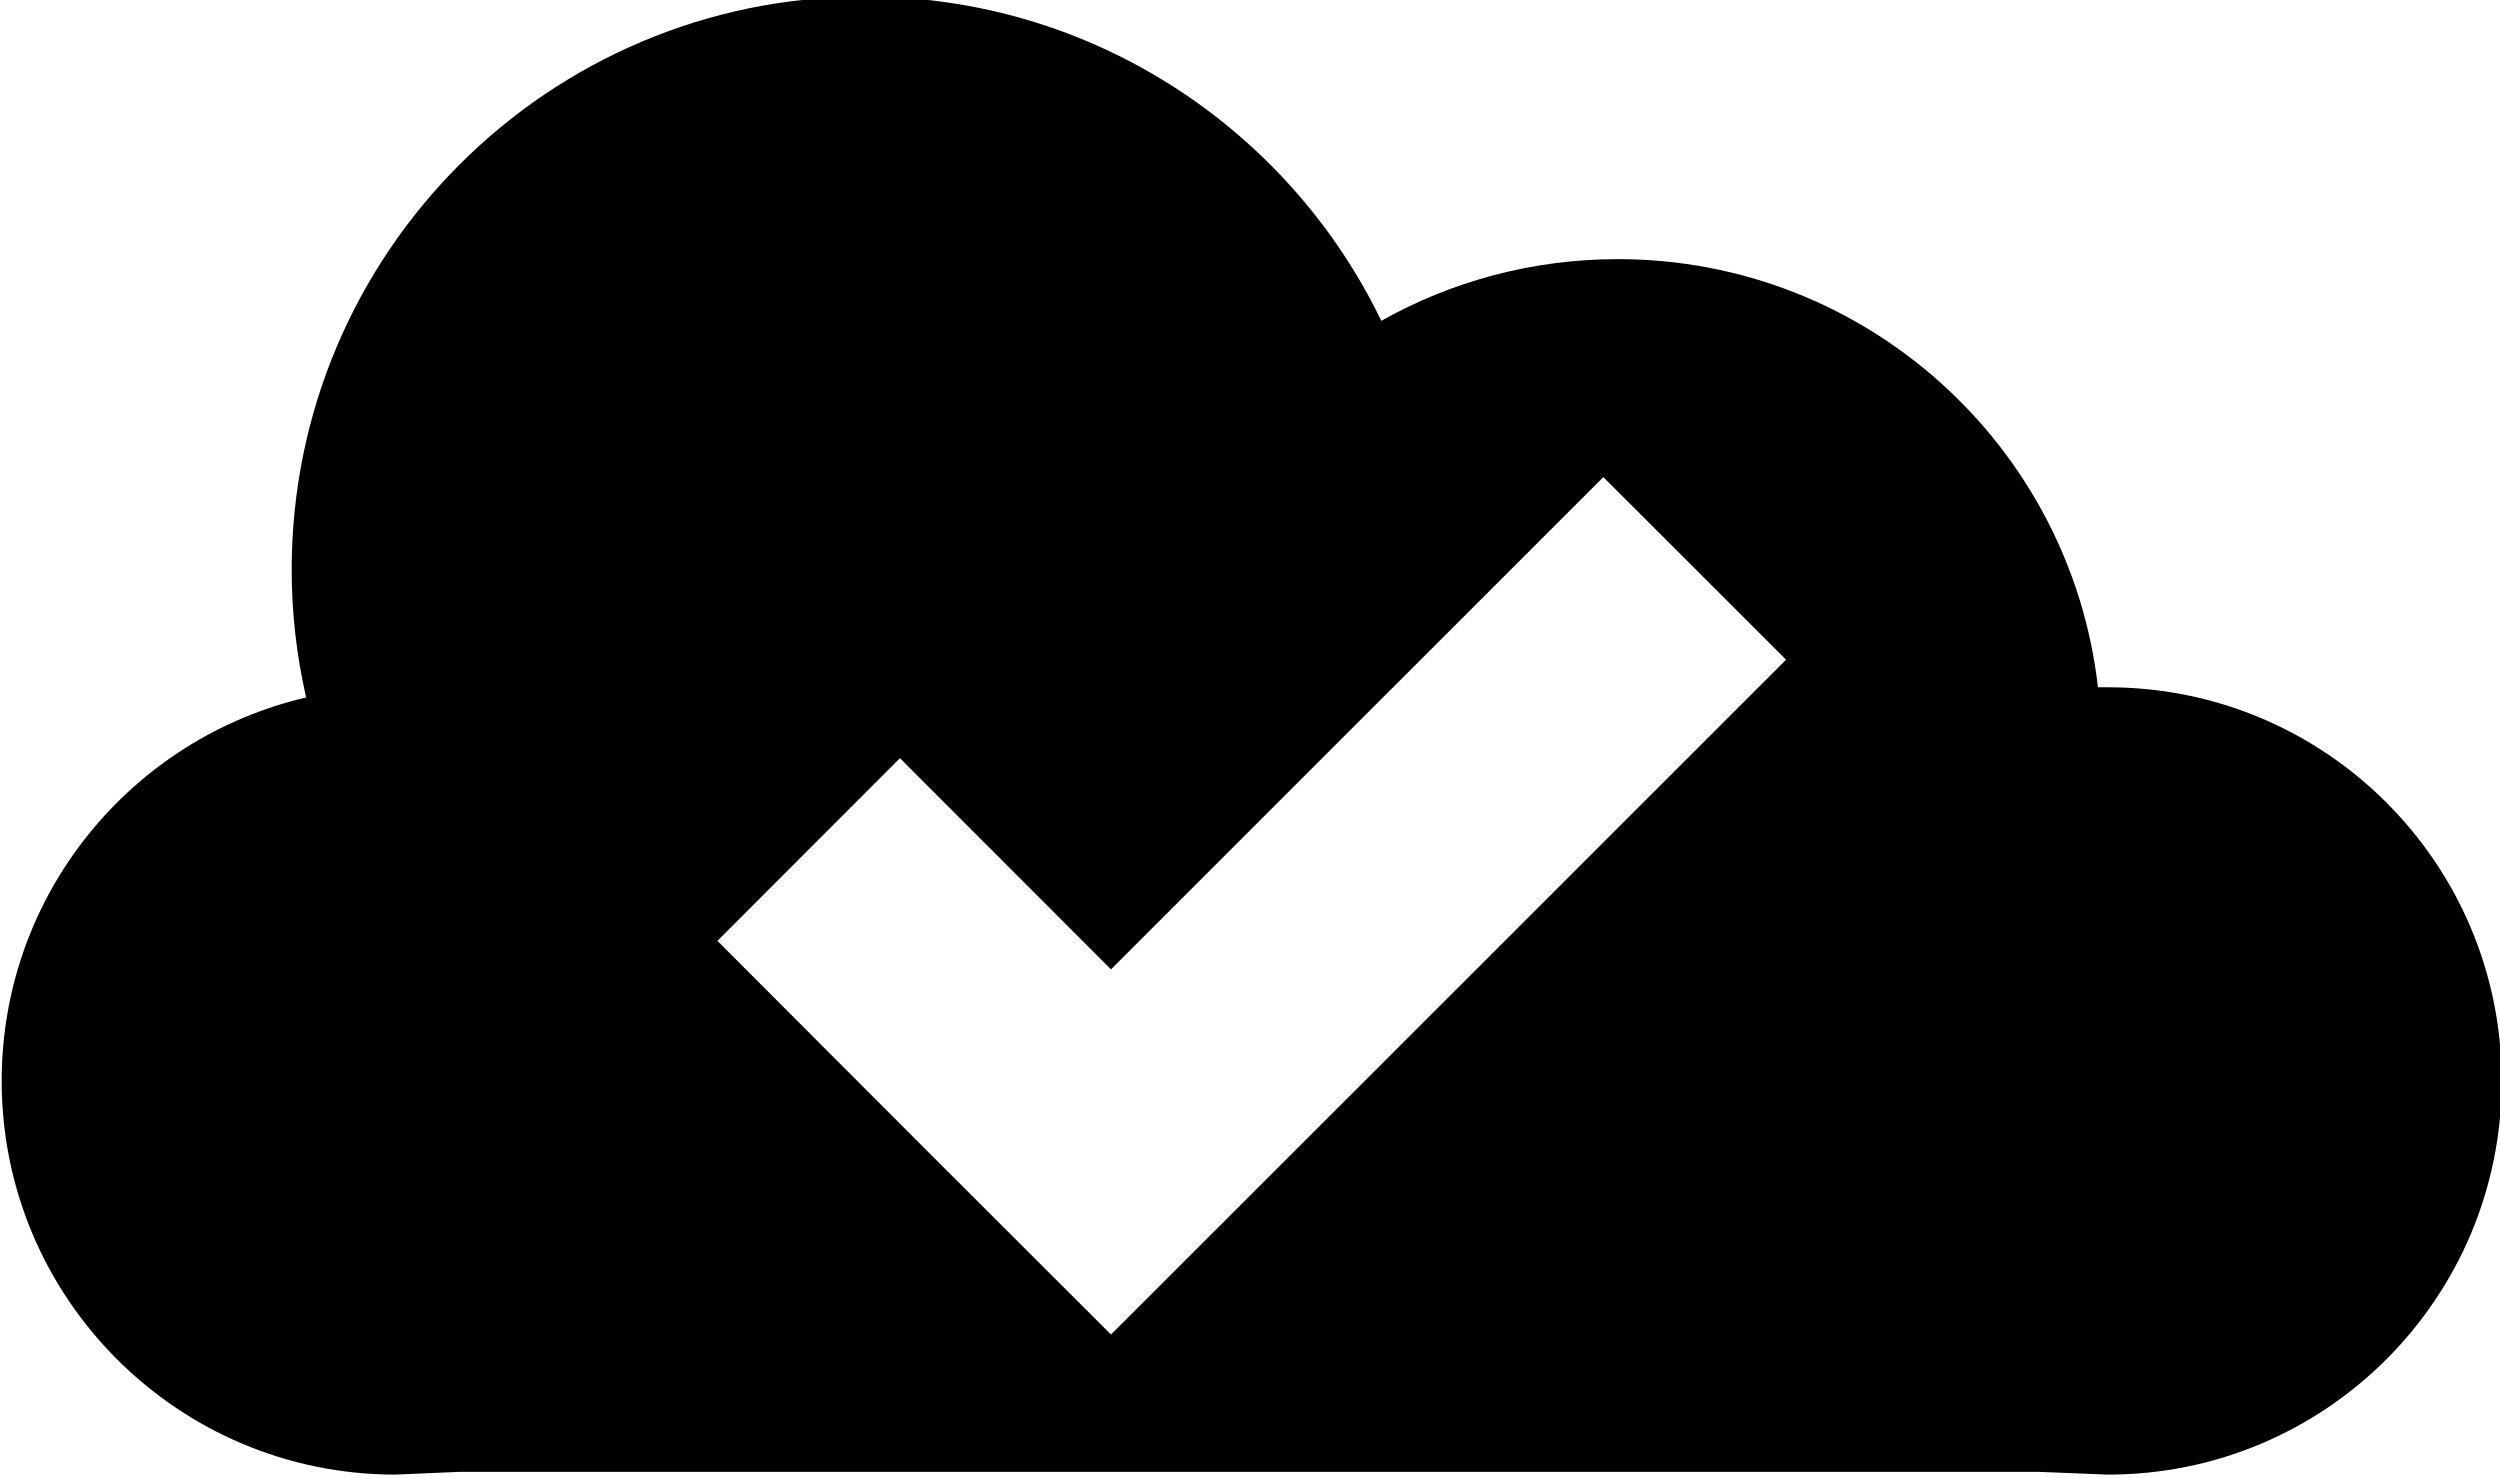 <?xml version="1.0" ?><!DOCTYPE svg  PUBLIC '-//W3C//DTD SVG 1.1//EN'  'http://www.w3.org/Graphics/SVG/1.1/DTD/svg11.dtd'><svg enable-background="new 0 0 512 302.705" height="302.705px" id="Layer_1" version="1.1" viewBox="0 0 512 302.705" width="512px" xml:space="preserve" xmlns="http://www.w3.org/2000/svg" xmlns:xlink="http://www.w3.org/1999/xlink"><g id="meanicons_x5F_31"><path d="M431.725,140.755h-2.063c-5.616-49.363-47.499-87.683-98.334-87.683c-17.578,0-34.115,4.583-48.436,12.626   c-18.986-39.27-59.2-66.402-105.758-66.402c-64.827,0-117.398,52.596-117.398,117.401c0,9.015,1.043,17.735,2.963,26.149   c-35.711,8.289-62.354,40.269-62.354,78.529c0,44.52,36.104,80.623,80.623,80.623l13.114-0.563h323.415l14.228,0.563   c44.541,0,80.621-36.104,80.621-80.623C512.346,176.831,476.266,140.755,431.725,140.755z M264.928,235.942l-37.396,37.37   l-37.419-37.37l-43.184-43.253l37.377-37.412l43.226,43.246L328.365,97.71l37.422,37.397L264.928,235.942z"/></g><g id="Layer_1_1_"/></svg>